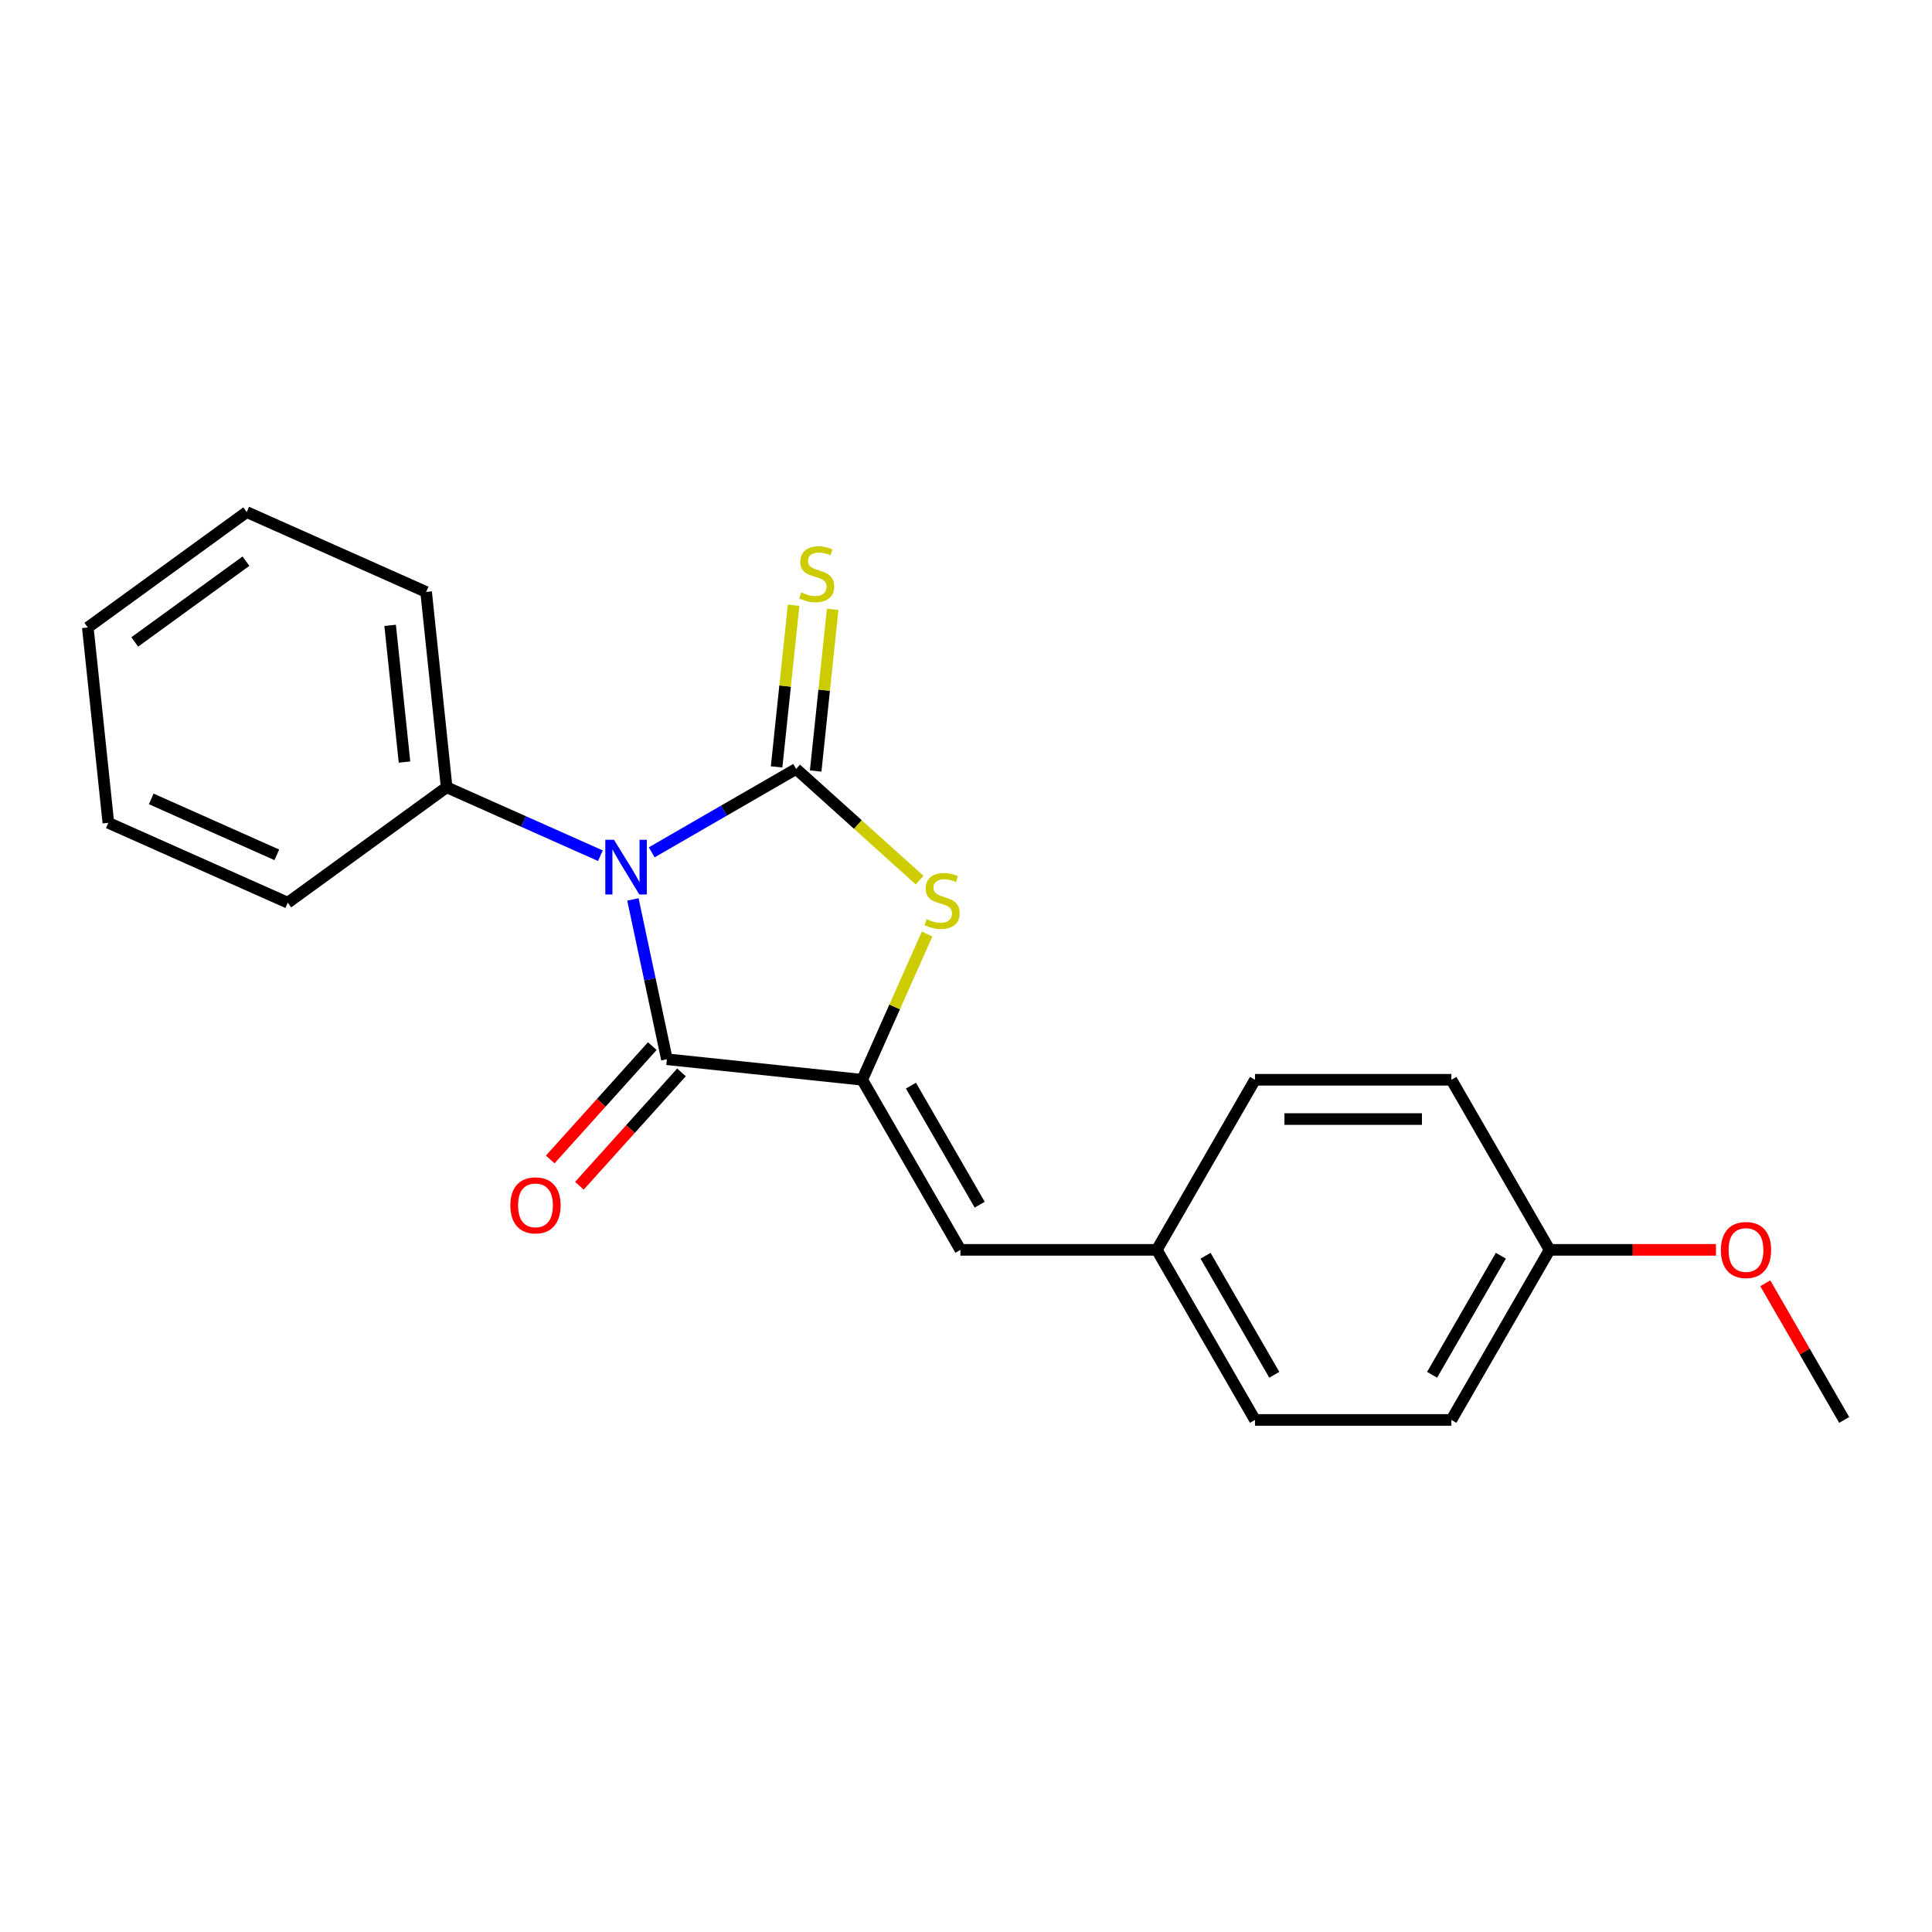 <?xml version='1.0' encoding='iso-8859-1'?>
<svg version='1.1' baseProfile='full'
              xmlns='http://www.w3.org/2000/svg'
                      xmlns:rdkit='http://www.rdkit.org/xml'
                      xmlns:xlink='http://www.w3.org/1999/xlink'
                  xml:space='preserve'
width='1000px' height='1000px' viewBox='0 0 1000 1000'>
<!-- END OF HEADER -->
<rect style='opacity:1.0;fill:#FFFFFF;stroke:none' width='1000' height='1000' x='0' y='0'> </rect>
<path class='bond-0' d='M 337.33,441.163 L 374.707,419.584' style='fill:none;fill-rule:evenodd;stroke:#0000FF;stroke-width:6px;stroke-linecap:butt;stroke-linejoin:miter;stroke-opacity:1' />
<path class='bond-0' d='M 374.707,419.584 L 412.083,398.005' style='fill:none;fill-rule:evenodd;stroke:#000000;stroke-width:6px;stroke-linecap:butt;stroke-linejoin:miter;stroke-opacity:1' />
<path class='bond-1' d='M 327.599,465.533 L 336.391,506.898' style='fill:none;fill-rule:evenodd;stroke:#0000FF;stroke-width:6px;stroke-linecap:butt;stroke-linejoin:miter;stroke-opacity:1' />
<path class='bond-1' d='M 336.391,506.898 L 345.184,548.263' style='fill:none;fill-rule:evenodd;stroke:#000000;stroke-width:6px;stroke-linecap:butt;stroke-linejoin:miter;stroke-opacity:1' />
<path class='bond-6' d='M 310.767,442.918 L 270.976,425.202' style='fill:none;fill-rule:evenodd;stroke:#0000FF;stroke-width:6px;stroke-linecap:butt;stroke-linejoin:miter;stroke-opacity:1' />
<path class='bond-6' d='M 270.976,425.202 L 231.184,407.485' style='fill:none;fill-rule:evenodd;stroke:#000000;stroke-width:6px;stroke-linecap:butt;stroke-linejoin:miter;stroke-opacity:1' />
<path class='bond-3' d='M 412.083,398.005 L 444.044,426.782' style='fill:none;fill-rule:evenodd;stroke:#000000;stroke-width:6px;stroke-linecap:butt;stroke-linejoin:miter;stroke-opacity:1' />
<path class='bond-3' d='M 444.044,426.782 L 476.005,455.56' style='fill:none;fill-rule:evenodd;stroke:#CCCC00;stroke-width:6px;stroke-linecap:butt;stroke-linejoin:miter;stroke-opacity:1' />
<path class='bond-5' d='M 422.193,399.067 L 426.59,357.23' style='fill:none;fill-rule:evenodd;stroke:#000000;stroke-width:6px;stroke-linecap:butt;stroke-linejoin:miter;stroke-opacity:1' />
<path class='bond-5' d='M 426.59,357.23 L 430.987,315.392' style='fill:none;fill-rule:evenodd;stroke:#CCCC00;stroke-width:6px;stroke-linecap:butt;stroke-linejoin:miter;stroke-opacity:1' />
<path class='bond-5' d='M 401.973,396.942 L 406.371,355.105' style='fill:none;fill-rule:evenodd;stroke:#000000;stroke-width:6px;stroke-linecap:butt;stroke-linejoin:miter;stroke-opacity:1' />
<path class='bond-5' d='M 406.371,355.105 L 410.768,313.267' style='fill:none;fill-rule:evenodd;stroke:#CCCC00;stroke-width:6px;stroke-linecap:butt;stroke-linejoin:miter;stroke-opacity:1' />
<path class='bond-2' d='M 345.184,548.263 L 446.28,558.889' style='fill:none;fill-rule:evenodd;stroke:#000000;stroke-width:6px;stroke-linecap:butt;stroke-linejoin:miter;stroke-opacity:1' />
<path class='bond-7' d='M 337.629,541.461 L 311.211,570.802' style='fill:none;fill-rule:evenodd;stroke:#000000;stroke-width:6px;stroke-linecap:butt;stroke-linejoin:miter;stroke-opacity:1' />
<path class='bond-7' d='M 311.211,570.802 L 284.792,600.143' style='fill:none;fill-rule:evenodd;stroke:#FF0000;stroke-width:6px;stroke-linecap:butt;stroke-linejoin:miter;stroke-opacity:1' />
<path class='bond-7' d='M 352.738,555.065 L 326.319,584.406' style='fill:none;fill-rule:evenodd;stroke:#000000;stroke-width:6px;stroke-linecap:butt;stroke-linejoin:miter;stroke-opacity:1' />
<path class='bond-7' d='M 326.319,584.406 L 299.901,613.747' style='fill:none;fill-rule:evenodd;stroke:#FF0000;stroke-width:6px;stroke-linecap:butt;stroke-linejoin:miter;stroke-opacity:1' />
<path class='bond-4' d='M 446.28,558.889 L 497.106,646.923' style='fill:none;fill-rule:evenodd;stroke:#000000;stroke-width:6px;stroke-linecap:butt;stroke-linejoin:miter;stroke-opacity:1' />
<path class='bond-4' d='M 471.511,561.929 L 507.089,623.552' style='fill:none;fill-rule:evenodd;stroke:#000000;stroke-width:6px;stroke-linecap:butt;stroke-linejoin:miter;stroke-opacity:1' />
<path class='bond-21' d='M 446.28,558.889 L 463.075,521.167' style='fill:none;fill-rule:evenodd;stroke:#000000;stroke-width:6px;stroke-linecap:butt;stroke-linejoin:miter;stroke-opacity:1' />
<path class='bond-21' d='M 463.075,521.167 L 479.869,483.445' style='fill:none;fill-rule:evenodd;stroke:#CCCC00;stroke-width:6px;stroke-linecap:butt;stroke-linejoin:miter;stroke-opacity:1' />
<path class='bond-8' d='M 497.106,646.923 L 598.76,646.923' style='fill:none;fill-rule:evenodd;stroke:#000000;stroke-width:6px;stroke-linecap:butt;stroke-linejoin:miter;stroke-opacity:1' />
<path class='bond-15' d='M 231.184,407.485 L 220.558,306.389' style='fill:none;fill-rule:evenodd;stroke:#000000;stroke-width:6px;stroke-linecap:butt;stroke-linejoin:miter;stroke-opacity:1' />
<path class='bond-15' d='M 209.371,394.446 L 201.933,323.679' style='fill:none;fill-rule:evenodd;stroke:#000000;stroke-width:6px;stroke-linecap:butt;stroke-linejoin:miter;stroke-opacity:1' />
<path class='bond-16' d='M 231.184,407.485 L 148.945,467.235' style='fill:none;fill-rule:evenodd;stroke:#000000;stroke-width:6px;stroke-linecap:butt;stroke-linejoin:miter;stroke-opacity:1' />
<path class='bond-10' d='M 598.76,646.923 L 649.586,558.889' style='fill:none;fill-rule:evenodd;stroke:#000000;stroke-width:6px;stroke-linecap:butt;stroke-linejoin:miter;stroke-opacity:1' />
<path class='bond-11' d='M 598.76,646.923 L 649.586,734.957' style='fill:none;fill-rule:evenodd;stroke:#000000;stroke-width:6px;stroke-linecap:butt;stroke-linejoin:miter;stroke-opacity:1' />
<path class='bond-11' d='M 623.99,649.963 L 659.569,711.587' style='fill:none;fill-rule:evenodd;stroke:#000000;stroke-width:6px;stroke-linecap:butt;stroke-linejoin:miter;stroke-opacity:1' />
<path class='bond-9' d='M 802.066,646.923 L 751.239,734.957' style='fill:none;fill-rule:evenodd;stroke:#000000;stroke-width:6px;stroke-linecap:butt;stroke-linejoin:miter;stroke-opacity:1' />
<path class='bond-9' d='M 776.835,649.963 L 741.256,711.587' style='fill:none;fill-rule:evenodd;stroke:#000000;stroke-width:6px;stroke-linecap:butt;stroke-linejoin:miter;stroke-opacity:1' />
<path class='bond-14' d='M 802.066,646.923 L 845.122,646.923' style='fill:none;fill-rule:evenodd;stroke:#000000;stroke-width:6px;stroke-linecap:butt;stroke-linejoin:miter;stroke-opacity:1' />
<path class='bond-14' d='M 845.122,646.923 L 888.178,646.923' style='fill:none;fill-rule:evenodd;stroke:#FF0000;stroke-width:6px;stroke-linecap:butt;stroke-linejoin:miter;stroke-opacity:1' />
<path class='bond-23' d='M 802.066,646.923 L 751.239,558.889' style='fill:none;fill-rule:evenodd;stroke:#000000;stroke-width:6px;stroke-linecap:butt;stroke-linejoin:miter;stroke-opacity:1' />
<path class='bond-12' d='M 649.586,558.889 L 751.239,558.889' style='fill:none;fill-rule:evenodd;stroke:#000000;stroke-width:6px;stroke-linecap:butt;stroke-linejoin:miter;stroke-opacity:1' />
<path class='bond-12' d='M 664.834,579.219 L 735.991,579.219' style='fill:none;fill-rule:evenodd;stroke:#000000;stroke-width:6px;stroke-linecap:butt;stroke-linejoin:miter;stroke-opacity:1' />
<path class='bond-13' d='M 649.586,734.957 L 751.239,734.957' style='fill:none;fill-rule:evenodd;stroke:#000000;stroke-width:6px;stroke-linecap:butt;stroke-linejoin:miter;stroke-opacity:1' />
<path class='bond-17' d='M 913.708,664.224 L 934.127,699.591' style='fill:none;fill-rule:evenodd;stroke:#FF0000;stroke-width:6px;stroke-linecap:butt;stroke-linejoin:miter;stroke-opacity:1' />
<path class='bond-17' d='M 934.127,699.591 L 954.545,734.957' style='fill:none;fill-rule:evenodd;stroke:#000000;stroke-width:6px;stroke-linecap:butt;stroke-linejoin:miter;stroke-opacity:1' />
<path class='bond-19' d='M 220.558,306.389 L 127.694,265.043' style='fill:none;fill-rule:evenodd;stroke:#000000;stroke-width:6px;stroke-linecap:butt;stroke-linejoin:miter;stroke-opacity:1' />
<path class='bond-18' d='M 148.945,467.235 L 56.08,425.889' style='fill:none;fill-rule:evenodd;stroke:#000000;stroke-width:6px;stroke-linecap:butt;stroke-linejoin:miter;stroke-opacity:1' />
<path class='bond-18' d='M 143.284,442.461 L 78.279,413.518' style='fill:none;fill-rule:evenodd;stroke:#000000;stroke-width:6px;stroke-linecap:butt;stroke-linejoin:miter;stroke-opacity:1' />
<path class='bond-20' d='M 56.08,425.889 L 45.455,324.793' style='fill:none;fill-rule:evenodd;stroke:#000000;stroke-width:6px;stroke-linecap:butt;stroke-linejoin:miter;stroke-opacity:1' />
<path class='bond-22' d='M 127.694,265.043 L 45.455,324.793' style='fill:none;fill-rule:evenodd;stroke:#000000;stroke-width:6px;stroke-linecap:butt;stroke-linejoin:miter;stroke-opacity:1' />
<path class='bond-22' d='M 127.308,290.453 L 69.74,332.278' style='fill:none;fill-rule:evenodd;stroke:#000000;stroke-width:6px;stroke-linecap:butt;stroke-linejoin:miter;stroke-opacity:1' />
<path  class='atom-0' d='M 317.789 434.671
L 327.069 449.671
Q 327.989 451.151, 329.469 453.831
Q 330.949 456.511, 331.029 456.671
L 331.029 434.671
L 334.789 434.671
L 334.789 462.991
L 330.909 462.991
L 320.949 446.591
Q 319.789 444.671, 318.549 442.471
Q 317.349 440.271, 316.989 439.591
L 316.989 462.991
L 313.309 462.991
L 313.309 434.671
L 317.789 434.671
' fill='#0000FF'/>
<path  class='atom-4' d='M 479.626 475.744
Q 479.946 475.864, 481.266 476.424
Q 482.586 476.984, 484.026 477.344
Q 485.506 477.664, 486.946 477.664
Q 489.626 477.664, 491.186 476.384
Q 492.746 475.064, 492.746 472.784
Q 492.746 471.224, 491.946 470.264
Q 491.186 469.304, 489.986 468.784
Q 488.786 468.264, 486.786 467.664
Q 484.266 466.904, 482.746 466.184
Q 481.266 465.464, 480.186 463.944
Q 479.146 462.424, 479.146 459.864
Q 479.146 456.304, 481.546 454.104
Q 483.986 451.904, 488.786 451.904
Q 492.066 451.904, 495.786 453.464
L 494.866 456.544
Q 491.466 455.144, 488.906 455.144
Q 486.146 455.144, 484.626 456.304
Q 483.106 457.424, 483.146 459.384
Q 483.146 460.904, 483.906 461.824
Q 484.706 462.744, 485.826 463.264
Q 486.986 463.784, 488.906 464.384
Q 491.466 465.184, 492.986 465.984
Q 494.506 466.784, 495.586 468.424
Q 496.706 470.024, 496.706 472.784
Q 496.706 476.704, 494.066 478.824
Q 491.466 480.904, 487.106 480.904
Q 484.586 480.904, 482.666 480.344
Q 480.786 479.824, 478.546 478.904
L 479.626 475.744
' fill='#CCCC00'/>
<path  class='atom-6' d='M 414.709 306.628
Q 415.029 306.748, 416.349 307.308
Q 417.669 307.868, 419.109 308.228
Q 420.589 308.548, 422.029 308.548
Q 424.709 308.548, 426.269 307.268
Q 427.829 305.948, 427.829 303.668
Q 427.829 302.108, 427.029 301.148
Q 426.269 300.188, 425.069 299.668
Q 423.869 299.148, 421.869 298.548
Q 419.349 297.788, 417.829 297.068
Q 416.349 296.348, 415.269 294.828
Q 414.229 293.308, 414.229 290.748
Q 414.229 287.188, 416.629 284.988
Q 419.069 282.788, 423.869 282.788
Q 427.149 282.788, 430.869 284.348
L 429.949 287.428
Q 426.549 286.028, 423.989 286.028
Q 421.229 286.028, 419.709 287.188
Q 418.189 288.308, 418.229 290.268
Q 418.229 291.788, 418.989 292.708
Q 419.789 293.628, 420.909 294.148
Q 422.069 294.668, 423.989 295.268
Q 426.549 296.068, 428.069 296.868
Q 429.589 297.668, 430.669 299.308
Q 431.789 300.908, 431.789 303.668
Q 431.789 307.588, 429.149 309.708
Q 426.549 311.788, 422.189 311.788
Q 419.669 311.788, 417.749 311.228
Q 415.869 310.708, 413.629 309.788
L 414.709 306.628
' fill='#CCCC00'/>
<path  class='atom-8' d='M 264.164 623.886
Q 264.164 617.086, 267.524 613.286
Q 270.884 609.486, 277.164 609.486
Q 283.444 609.486, 286.804 613.286
Q 290.164 617.086, 290.164 623.886
Q 290.164 630.766, 286.764 634.686
Q 283.364 638.566, 277.164 638.566
Q 270.924 638.566, 267.524 634.686
Q 264.164 630.806, 264.164 623.886
M 277.164 635.366
Q 281.484 635.366, 283.804 632.486
Q 286.164 629.566, 286.164 623.886
Q 286.164 618.326, 283.804 615.526
Q 281.484 612.686, 277.164 612.686
Q 272.844 612.686, 270.484 615.486
Q 268.164 618.286, 268.164 623.886
Q 268.164 629.606, 270.484 632.486
Q 272.844 635.366, 277.164 635.366
' fill='#FF0000'/>
<path  class='atom-15' d='M 890.719 647.003
Q 890.719 640.203, 894.079 636.403
Q 897.439 632.603, 903.719 632.603
Q 909.999 632.603, 913.359 636.403
Q 916.719 640.203, 916.719 647.003
Q 916.719 653.883, 913.319 657.803
Q 909.919 661.683, 903.719 661.683
Q 897.479 661.683, 894.079 657.803
Q 890.719 653.923, 890.719 647.003
M 903.719 658.483
Q 908.039 658.483, 910.359 655.603
Q 912.719 652.683, 912.719 647.003
Q 912.719 641.443, 910.359 638.643
Q 908.039 635.803, 903.719 635.803
Q 899.399 635.803, 897.039 638.603
Q 894.719 641.403, 894.719 647.003
Q 894.719 652.723, 897.039 655.603
Q 899.399 658.483, 903.719 658.483
' fill='#FF0000'/>
</svg>
